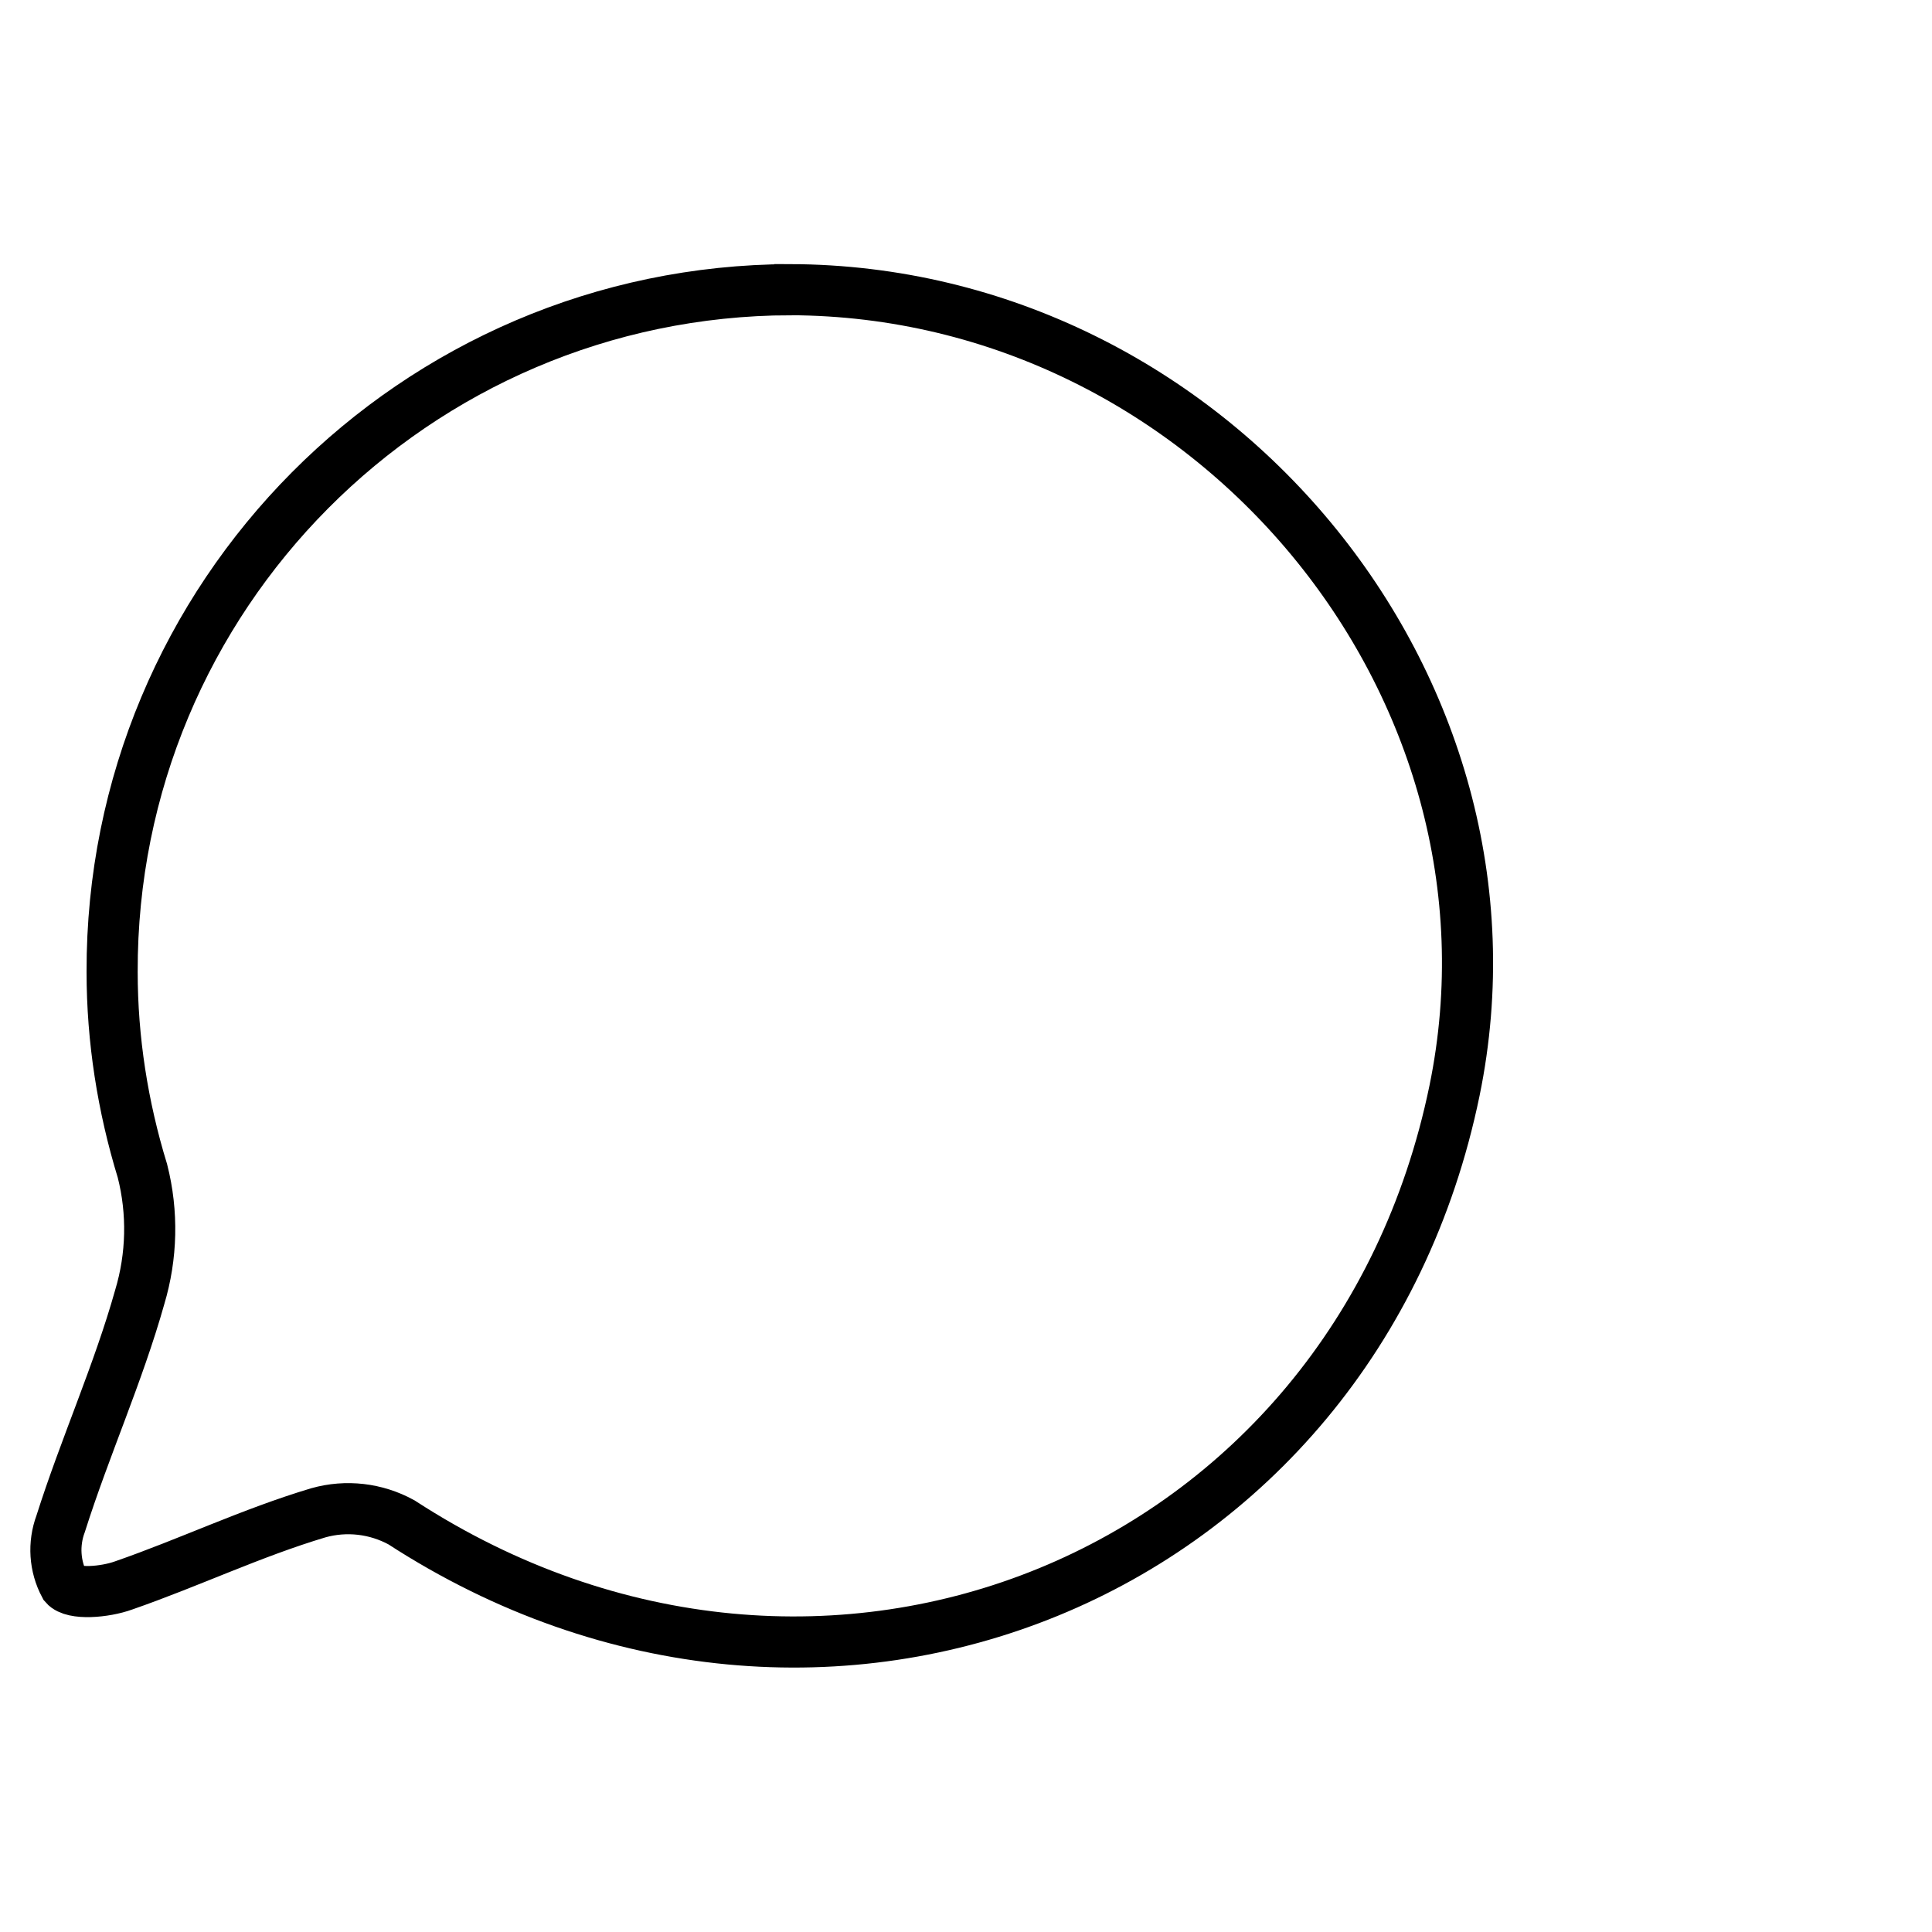 <?xml version="1.0" encoding="UTF-8"?><svg id="Layer_1" xmlns="http://www.w3.org/2000/svg" viewBox="0 0 56.69 56.69"><defs><style>.cls-1{fill:none;stroke:#000;stroke-miterlimit:10;stroke-width:1.5px;}</style></defs><g id="Group_4847"><path id="Path_3899" class="cls-1" d="M23.19,8.5c-11.02,.03-19.93,9-19.9,20.02,0,1.98,.31,3.95,.89,5.84,.31,1.22,.28,2.5-.08,3.7-.63,2.24-1.61,4.41-2.32,6.65-.22,.59-.18,1.25,.12,1.81,.24,.28,1.18,.2,1.73,0,1.93-.67,3.74-1.54,5.71-2.13,.82-.23,1.69-.13,2.44,.28,12.36,8.03,27.95,1.65,30.9-12.67,2.44-11.89-7.17-23.46-19.49-23.5Z"/></g></svg>
